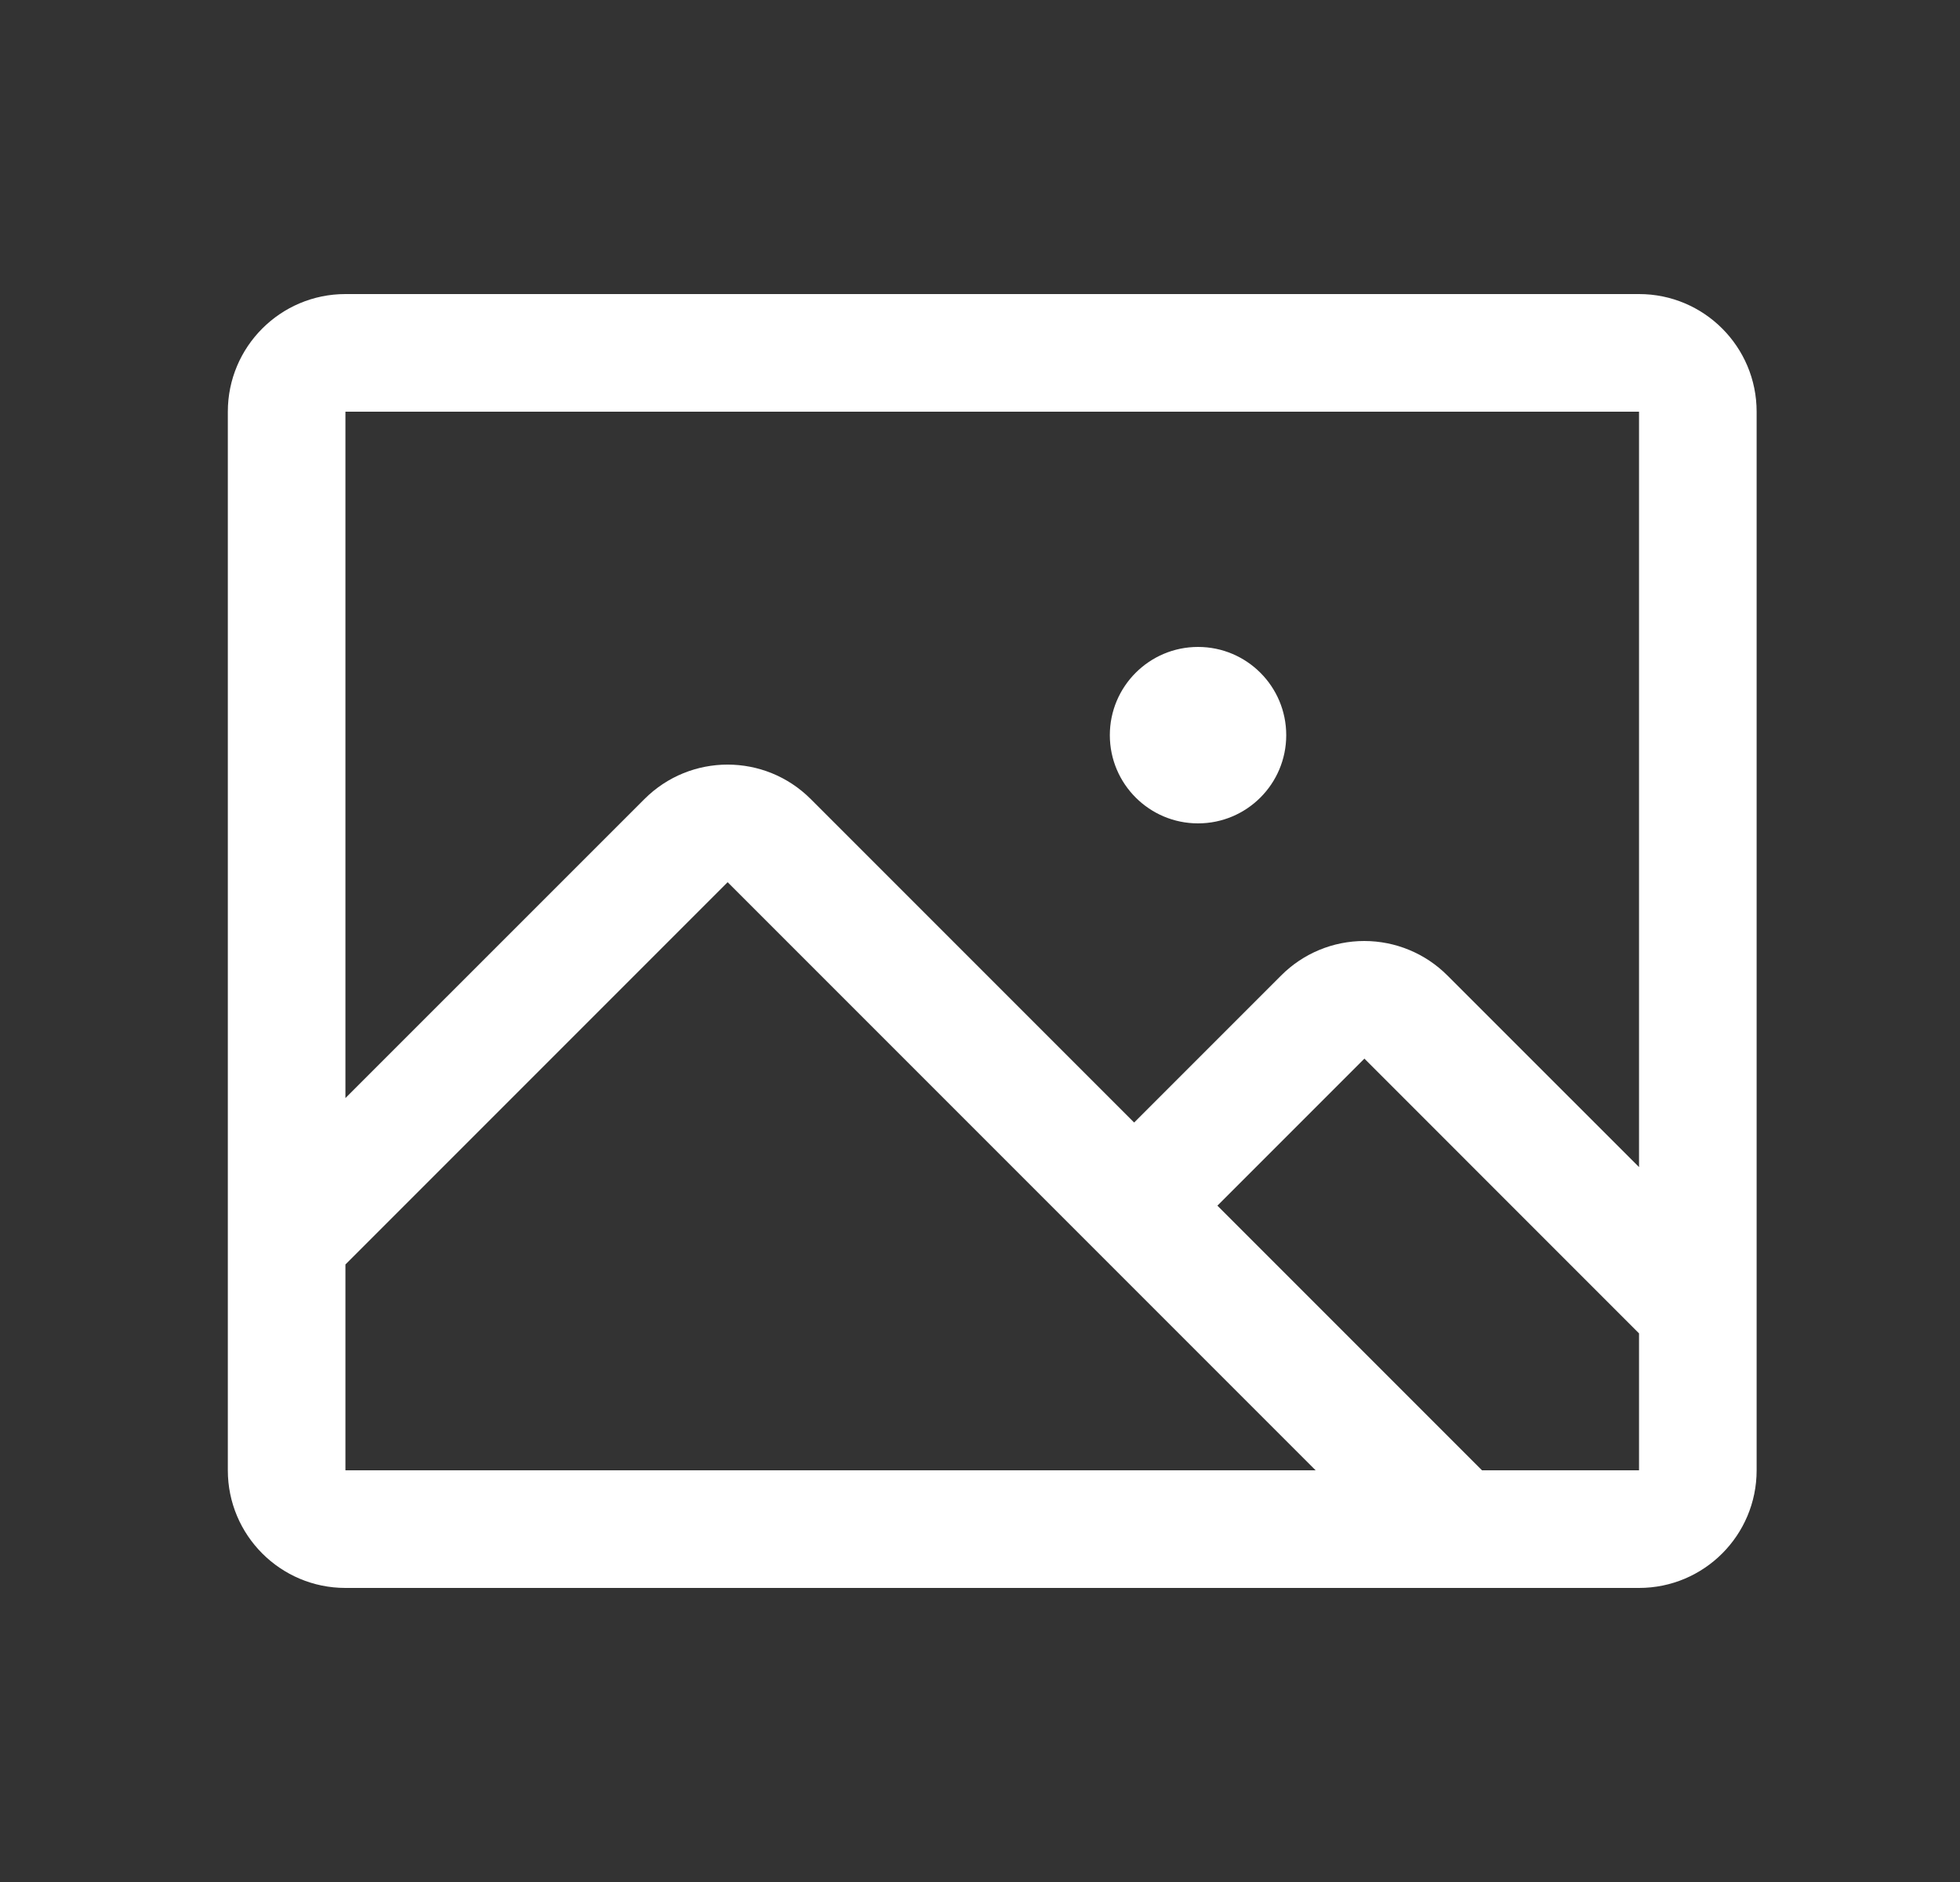 <svg width="25" height="24" viewBox="0 0 25 24" fill="none" xmlns="http://www.w3.org/2000/svg">
<rect x="0" y="0" width="25" height="24" fill="#333333" stroke="none"/>
<g clip-path="url(#clip0_34892_854)">
<path fill-rule="evenodd" clip-rule="evenodd" d="M20.906 3.75H4.406C3.578 3.75 2.906 4.422 2.906 5.25V18.75C2.906 19.578 3.578 20.25 4.406 20.25H20.906C21.735 20.25 22.406 19.578 22.406 18.75V5.25C22.406 4.422 21.735 3.75 20.906 3.75ZM20.906 5.25V14.883L18.462 12.44C18.181 12.158 17.799 12 17.401 12C17.003 12 16.622 12.158 16.341 12.44L14.466 14.315L10.341 10.19C9.755 9.604 8.806 9.604 8.22 10.19L4.406 14.003V5.25H20.906ZM4.406 16.125L9.281 11.25L16.781 18.75H4.406V16.125ZM20.906 18.75H18.903L15.528 15.375L17.403 13.5L20.906 17.004V18.75ZM14.156 9.375C14.156 8.754 14.66 8.25 15.281 8.25C15.903 8.25 16.406 8.754 16.406 9.375C16.406 9.996 15.903 10.5 15.281 10.5C14.66 10.5 14.156 9.996 14.156 9.375Z" fill="white"/>
</g>
<defs>
<clipPath id="clip0_34892_854">
<rect width="24" height="24" fill="white" transform="translate(0.381)"/>
</clipPath>
</defs>
</svg>
